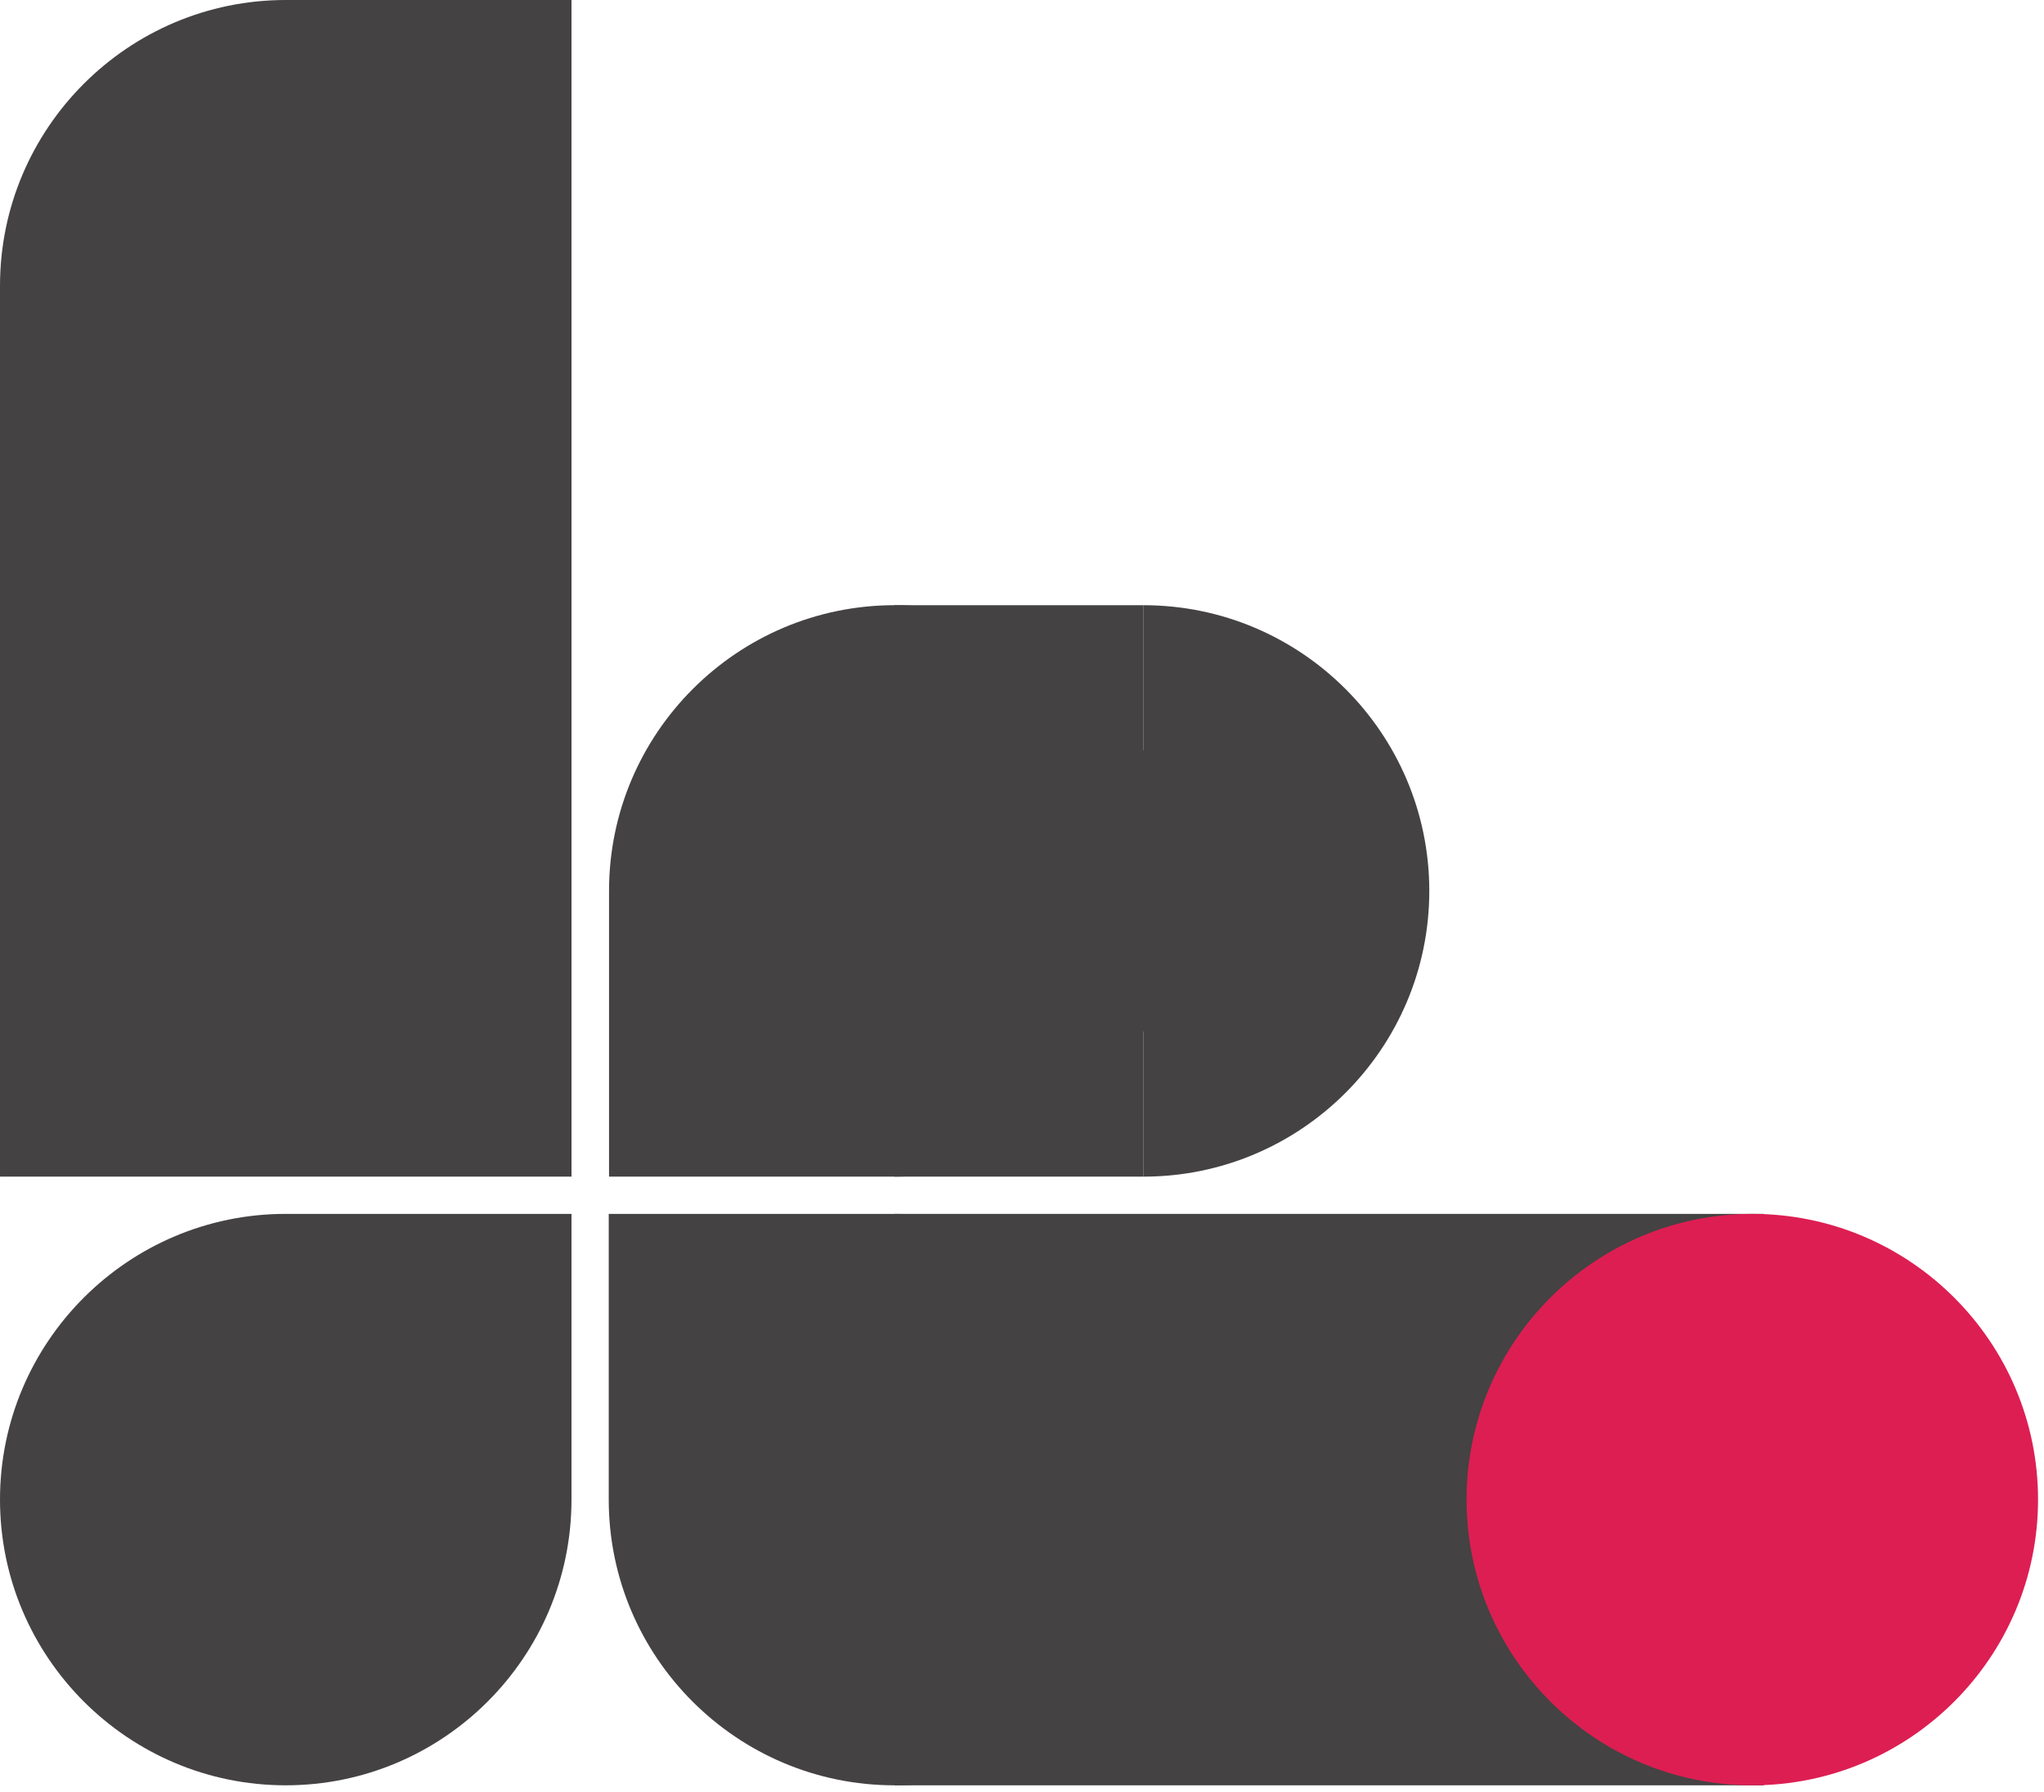 <svg width="227" height="199" viewBox="0 0 227 199" fill="none" xmlns="http://www.w3.org/2000/svg">
<path d="M127 67.22C144.498 67.22 158.733 81.455 158.733 98.953C158.733 116.451 144.498 130.686 127 130.686L127 67.22Z" fill="#444242"/>
<path d="M31.734 198.29C14.236 198.29 0 184.054 0 166.556C0 149.059 14.236 134.823 31.734 134.823L63.467 134.823L63.467 166.556C63.467 184.054 49.231 198.29 31.734 198.29Z" fill="#444242"/>
<path d="M99.371 67.217C116.869 67.217 131.104 81.452 131.104 98.95C131.104 116.448 116.869 130.683 99.371 130.683L67.638 130.683L67.638 98.95C67.638 81.452 81.874 67.217 99.371 67.217Z" fill="#444242"/>
<path d="M0.001 31.736L63.468 31.736L63.468 130.686L0.001 130.686L0.001 31.736Z" fill="#444242"/>
<path d="M0.001 31.736C0.001 49.234 14.237 63.469 31.735 63.469C49.232 63.469 63.468 49.234 63.468 31.736L63.468 0L31.735 2.7742e-06C14.237 4.30391e-06 0.001 14.236 0.001 31.733L0.001 31.736Z" fill="#444242"/>
<path d="M99.338 134.824L195.884 134.824L195.884 198.291L99.338 198.291L99.338 134.824Z" fill="#444242"/>
<path d="M99.338 198.291C116.836 198.291 131.071 184.055 131.071 166.557C131.071 149.06 116.836 134.824 99.338 134.824L67.605 134.824L67.605 166.557C67.605 184.055 81.84 198.291 99.338 198.291Z" fill="#444242"/>
<path d="M194.606 134.824C177.108 134.824 162.872 149.06 162.872 166.557C162.872 184.055 177.108 198.291 194.606 198.291C212.103 198.291 226.339 184.055 226.339 166.557C226.339 149.06 212.103 134.824 194.606 134.824Z" fill="#DD1E52"/>
<path d="M99.337 67.22L127.001 67.22L127.001 130.686L99.337 130.686L99.337 67.22Z" fill="#444242"/>
</svg>
